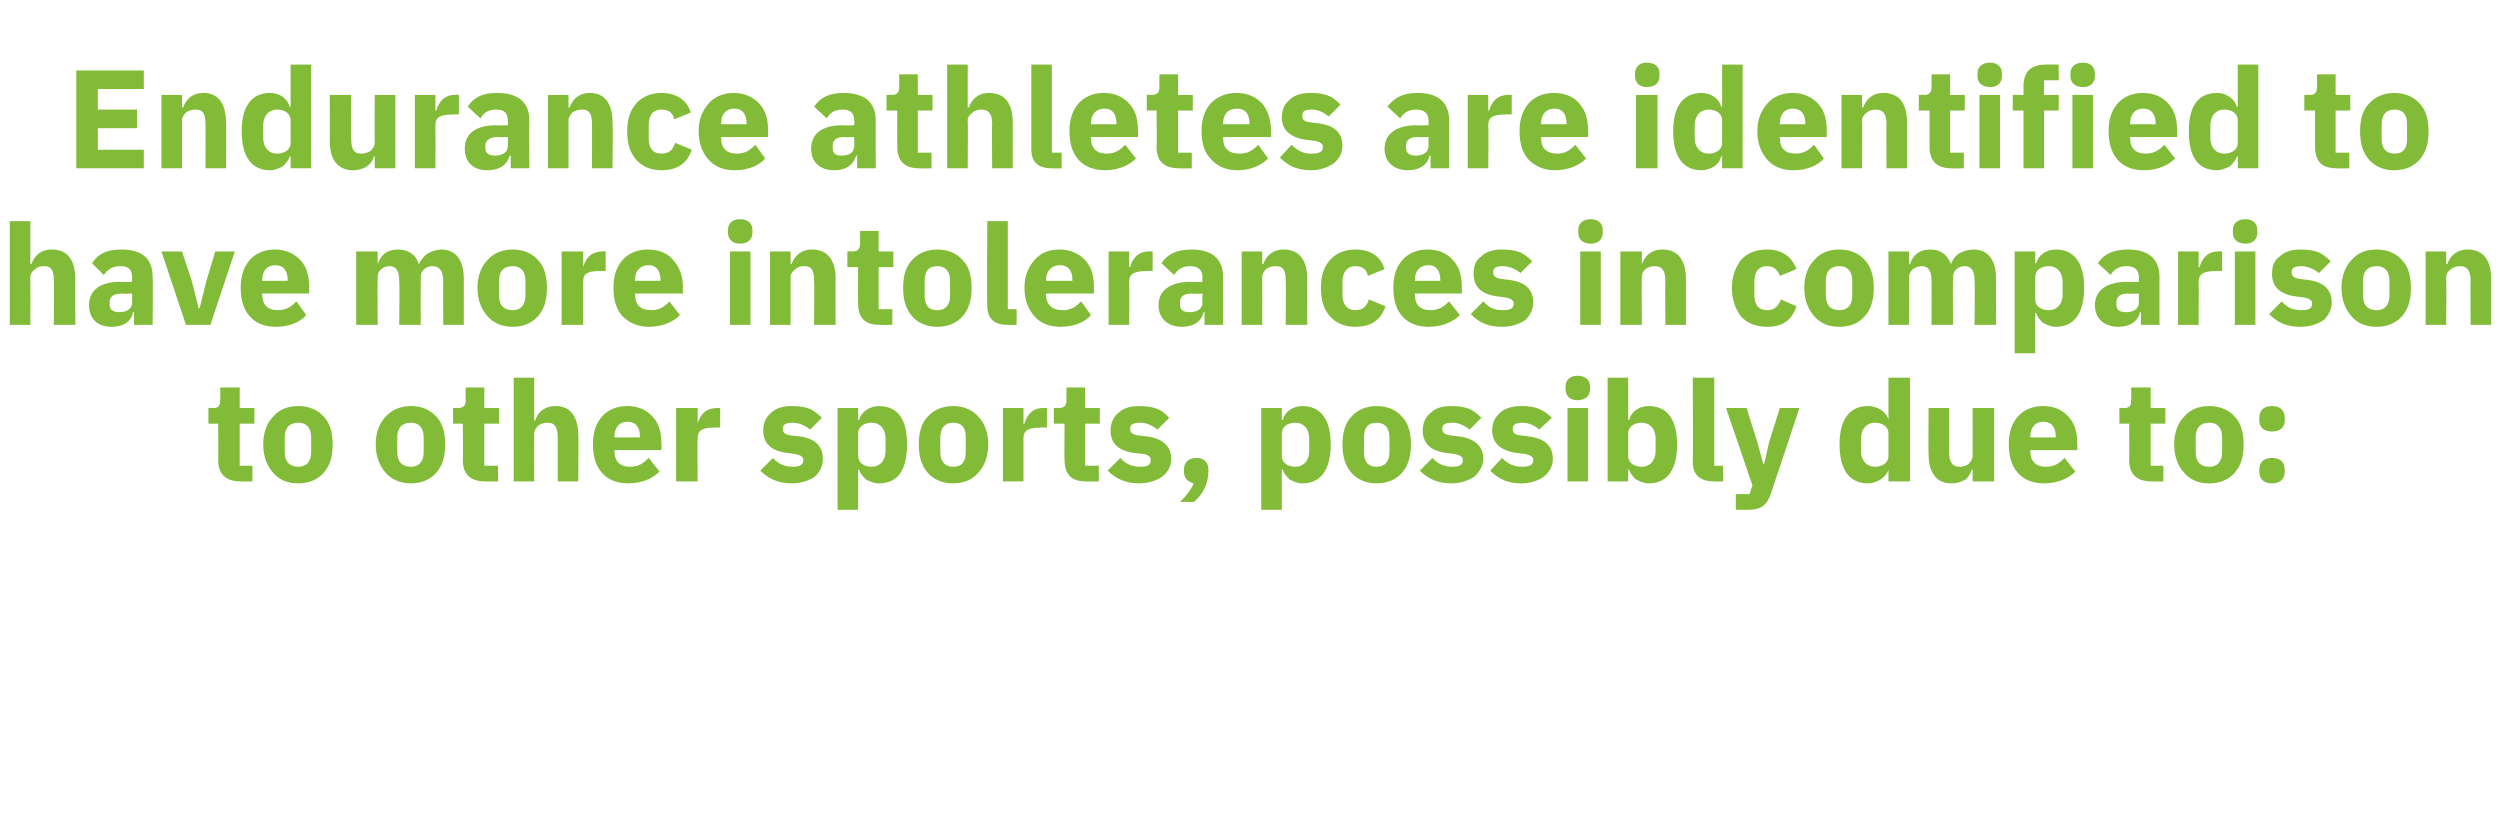 <?xml version="1.0" standalone="no"?><!DOCTYPE svg PUBLIC "-//W3C//DTD SVG 1.1//EN" "http://www.w3.org/Graphics/SVG/1.1/DTD/svg11.dtd"><svg xmlns="http://www.w3.org/2000/svg" version="1.1" width="255.5px" height="84.2px" viewBox="0 -6 255.5 84.2" style="top:-6px"><desc>Endurance athletes are identified to have more intolerances in comparison to other sports, possibly due to:</desc><defs/><g id="Polygon190887"><path d="m25.8 43.2v-1.6h-1.3v-4.3h1.5v-1.6h-1.5v-2.1h-2s.05 1.27 0 1.3c0 .5-.1.8-.7.8c0-.03-.5 0-.5 0v1.6h1s.03 3.73 0 3.7c0 1.5.8 2.2 2.3 2.2c-.02.03 1.2 0 1.2 0zm7.3-.9c.6-.7.9-1.6.9-2.9c0-1.2-.3-2.2-.9-2.8c-.6-.7-1.5-1.1-2.6-1.1c-1.2 0-2 .4-2.6 1.1c-.6.6-1 1.6-1 2.8c0 1.3.4 2.2 1 2.9c.6.7 1.4 1.1 2.6 1.1c1.1 0 2-.4 2.6-1.1zm-4-2.1v-1.5c0-1 .5-1.5 1.4-1.5c.8 0 1.3.5 1.3 1.5v1.5c0 1-.5 1.5-1.3 1.5c-.9 0-1.4-.5-1.4-1.5zm15.5 2.1c.6-.7.9-1.6.9-2.9c0-1.2-.3-2.2-.9-2.8c-.6-.7-1.5-1.1-2.6-1.1c-1.1 0-2 .4-2.6 1.1c-.6.6-1 1.6-1 2.8c0 1.3.4 2.2 1 2.9c.6.7 1.5 1.1 2.6 1.1c1.1 0 2-.4 2.6-1.1zm-4-2.1v-1.5c0-1 .5-1.5 1.4-1.5c.8 0 1.3.5 1.3 1.5v1.5c0 1-.5 1.5-1.3 1.5c-.9 0-1.4-.5-1.4-1.5zm10.3 3v-1.6h-1.4v-4.3h1.5v-1.6h-1.5v-2.1h-1.9s-.04 1.27 0 1.3c0 .5-.2.8-.8.8c.01-.03-.5 0-.5 0v1.6h1s.04 3.73 0 3.7c0 1.5.8 2.2 2.3 2.2c-.01.03 1.3 0 1.3 0zm1.6 0h2.1s-.02-4.86 0-4.9c0-.3.2-.6.4-.8c.3-.2.6-.3 1-.3c.7 0 1 .5 1 1.5v4.5h2.1s.04-4.71 0-4.7c0-1.9-.8-3-2.3-3c-1.2 0-1.9.7-2.1 1.5c-.03-.05-.1 0-.1 0v-4.4h-2.1v10.6zm14.9-1l-1.1-1.4c-.5.5-1 .9-1.9.9c-1.1 0-1.6-.6-1.6-1.6c-.04.01 0-.1 0-.1h4.8s.02-.64 0-.6c0-1.1-.2-2-.8-2.7c-.6-.7-1.4-1.2-2.7-1.2c-1.1 0-2 .4-2.6 1.1c-.6.7-.9 1.6-.9 2.8c0 1.3.3 2.2.9 2.9c.6.7 1.5 1.1 2.7 1.1c1.4 0 2.5-.5 3.2-1.2zm-2-3.6v.1h-2.6s-.04-.08 0-.1c0-.9.5-1.5 1.3-1.5c.9 0 1.3.6 1.3 1.5zm5.9 4.6s-.04-4.39 0-4.4c0-.9.6-1.1 1.8-1.1c0-.04.5 0 .5 0v-2s-.34-.03-.3 0c-.6 0-1.1.2-1.4.5c-.3.3-.5.7-.6 1.1c.03.01 0 0 0 0v-1.6h-2.2v7.5h2.2zm12-.5c.5-.5.8-1.1.8-1.8c0-1.3-.8-2.1-2.4-2.3l-.9-.1c-.6-.1-.8-.3-.8-.7c0-.4.3-.6 1-.6c.7 0 1.3.3 1.8.7l1.2-1.2c-.4-.4-.8-.7-1.2-.9c-.5-.2-1.1-.3-1.9-.3c-.9 0-1.6.2-2.1.7c-.5.4-.8 1-.8 1.8c0 1.3.8 2.1 2.5 2.3l.8.1c.5.1.8.3.8.6c0 .5-.3.7-1.1.7c-.8 0-1.5-.3-2-.9l-1.3 1.3c.8.8 1.8 1.3 3.2 1.3c1 0 1.8-.3 2.4-.7zm2.3 3.4h2.1V42s.11-.04.1 0c.1.4.4.7.7 1c.4.2.8.4 1.3.4c2 0 2.9-1.4 2.9-4c0-2.5-.9-3.9-2.9-3.9c-.9 0-1.8.6-2 1.4c.01.04-.1 0-.1 0v-1.2h-2.1v10.4zm2.1-5.5v-2.3c0-.7.6-1.1 1.4-1.1c.8 0 1.4.6 1.4 1.6v1.3c0 1-.6 1.6-1.4 1.6c-.8 0-1.4-.4-1.4-1.1zm12.3 1.7c.6-.7 1-1.6 1-2.9c0-1.2-.4-2.2-1-2.8c-.6-.7-1.5-1.1-2.6-1.1c-1.1 0-2 .4-2.6 1.1c-.6.6-.9 1.6-.9 2.8c0 1.3.3 2.2.9 2.9c.6.7 1.5 1.1 2.6 1.1c1.1 0 2-.4 2.6-1.1zm-3.9-2.1v-1.5c0-1 .5-1.5 1.3-1.5c.9 0 1.3.5 1.3 1.5v1.5c0 1-.4 1.5-1.3 1.5c-.8 0-1.3-.5-1.3-1.5zm8.5 3s.01-4.39 0-4.4c0-.9.6-1.1 1.9-1.1c-.05-.04.5 0 .5 0v-2s-.39-.03-.4 0c-.6 0-1 .2-1.3.5c-.3.3-.5.7-.6 1.1h-.1v-1.6h-2.1v7.5h2.1zm7.7 0v-1.6h-1.4v-4.3h1.5v-1.6h-1.5v-2.1H109s-.03 1.27 0 1.3c0 .5-.2.8-.8.8c.02-.03-.5 0-.5 0v1.6h1.1s-.04 3.73 0 3.7c0 1.5.7 2.2 2.2 2.2c0 .03 1.3 0 1.3 0zm6.5-.5c.6-.5.9-1.1.9-1.8c0-1.3-.9-2.1-2.5-2.3l-.9-.1c-.6-.1-.8-.3-.8-.7c0-.4.3-.6 1-.6c.7 0 1.3.3 1.8.7l1.2-1.2c-.4-.4-.7-.7-1.2-.9c-.5-.2-1.1-.3-1.9-.3c-.9 0-1.6.2-2.1.7c-.5.4-.8 1-.8 1.8c0 1.3.8 2.1 2.5 2.3l.9.1c.5.1.7.3.7.6c0 .5-.2.7-1.1.7c-.8 0-1.5-.3-2-.9l-1.3 1.3c.8.8 1.8 1.3 3.2 1.3c1 0 1.8-.3 2.4-.7zm2.2-.7v.2c0 .6.3 1 1 1.2c-.3.7-.8 1.3-1.4 1.9h1.4c.9-.7 1.5-1.9 1.5-3.1v-.2c0-.7-.4-1.2-1.2-1.2c-.9 0-1.3.5-1.3 1.2zm7.9 4.1h2.1V42s.08-.04.1 0c.1.4.4.7.7 1c.4.2.8.4 1.3.4c1.9 0 2.9-1.4 2.9-4c0-2.5-1-3.9-2.9-3.9c-1 0-1.8.6-2 1.4c-.02.04-.1 0-.1 0v-1.2h-2.1v10.4zm2.1-5.5v-2.3c0-.7.6-1.1 1.4-1.1c.8 0 1.4.6 1.4 1.6v1.3c0 1-.6 1.6-1.4 1.6c-.8 0-1.4-.4-1.4-1.1zm12.3 1.7c.6-.7.9-1.6.9-2.9c0-1.2-.3-2.2-.9-2.8c-.6-.7-1.5-1.1-2.6-1.1c-1.1 0-2 .4-2.6 1.1c-.6.6-.9 1.6-.9 2.8c0 1.3.3 2.2.9 2.9c.6.7 1.5 1.1 2.6 1.1c1.1 0 2-.4 2.6-1.1zm-3.9-2.1v-1.5c0-1 .4-1.5 1.3-1.5c.8 0 1.3.5 1.3 1.5v1.5c0 1-.5 1.5-1.3 1.5c-.9 0-1.3-.5-1.3-1.5zm11.3 2.5c.5-.5.9-1.1.9-1.8c0-1.3-.9-2.1-2.5-2.3l-.9-.1c-.6-.1-.8-.3-.8-.7c0-.4.3-.6 1-.6c.7 0 1.3.3 1.8.7l1.2-1.2c-.4-.4-.8-.7-1.2-.9c-.5-.2-1.1-.3-1.9-.3c-.9 0-1.6.2-2.1.7c-.5.4-.8 1-.8 1.8c0 1.3.8 2.1 2.5 2.3l.8.1c.5.1.8.3.8.6c0 .5-.3.7-1.1.7c-.8 0-1.5-.3-2-.9l-1.3 1.3c.8.8 1.8 1.3 3.2 1.3c1 0 1.8-.3 2.4-.7zm7.1 0c.6-.5.9-1.1.9-1.8c0-1.3-.8-2.1-2.5-2.3l-.8-.1c-.7-.1-.8-.3-.8-.7c0-.4.3-.6 1-.6c.6 0 1.3.3 1.7.7l1.3-1.2c-.4-.4-.8-.7-1.3-.9c-.4-.2-1-.3-1.8-.3c-.9 0-1.7.2-2.2.7c-.5.4-.8 1-.8 1.8c0 1.3.9 2.1 2.6 2.3l.8.1c.5.1.8.3.8.6c0 .5-.3.7-1.2.7c-.8 0-1.4-.3-2-.9l-1.2 1.3c.8.8 1.7 1.3 3.2 1.3c.9 0 1.8-.3 2.3-.7zm4.7-8.9v-.3c0-.6-.4-1.1-1.3-1.1c-.8 0-1.2.5-1.2 1.1v.3c0 .6.4 1.1 1.2 1.1c.9 0 1.3-.5 1.3-1.1zm-2.3 9.4h2.1v-7.5h-2.1v7.5zm4.1 0h2.1V42s.09-.04.1 0c.1.4.4.7.7 1c.4.2.8.4 1.3.4c1.9 0 2.9-1.4 2.9-4c0-2.5-1-3.9-2.9-3.9c-1 0-1.8.6-2 1.4c-.01.04-.1 0-.1 0v-4.3h-2.1v10.6zm2.1-2.6v-2.3c0-.7.6-1.1 1.4-1.1c.8 0 1.4.6 1.4 1.6v1.3c0 1-.6 1.6-1.4 1.6c-.8 0-1.4-.4-1.4-1.1zm9.7 2.6v-1.6h-.9v-9H173s.04 8.56 0 8.6c0 1.3.7 2 2.2 2c-.05.03.9 0 .9 0zm4.7-4l-.5 2.2h-.1l-.6-2.2l-1.1-3.5h-2.1l2.7 7.9l-.3.9h-1.4v1.6h1.3c1.3 0 1.9-.5 2.3-1.7c.02 0 2.9-8.7 2.9-8.7h-2l-1.1 3.5zm12.2 4h2.2V32.6H193v4.3s-.03.04 0 0c-.2-.8-1.1-1.4-2.1-1.4c-1.9 0-2.9 1.4-2.9 3.9c0 2.6 1 4 2.9 4c.5 0 1-.2 1.3-.4c.4-.3.7-.6.8-1c-.03-.04 0 0 0 0v1.2zm-2.8-3.1v-1.3c0-1 .6-1.6 1.4-1.6c.8 0 1.4.4 1.4 1.1v2.3c0 .7-.6 1.1-1.4 1.1c-.8 0-1.4-.6-1.4-1.6zm11.4 3.1h2.2v-7.5h-2.2s.02 4.88 0 4.9c0 .3-.2.6-.4.8c-.2.2-.6.3-.9.3c-.8 0-1.1-.5-1.1-1.5v-4.5h-2.1s-.03 4.72 0 4.7c0 1.9.8 3 2.3 3c.7 0 1.1-.2 1.5-.4c.3-.3.5-.6.6-1c.05-.04.1 0 .1 0v1.2zm10.5-1l-1.1-1.4c-.5.5-1 .9-1.9.9c-1.1 0-1.6-.6-1.6-1.6c-.03.01 0-.1 0-.1h4.8s.02-.64 0-.6c0-1.1-.2-2-.8-2.7c-.6-.7-1.4-1.2-2.7-1.2c-1.1 0-2 .4-2.6 1.1c-.6.7-.9 1.6-.9 2.8c0 1.3.3 2.2.9 2.9c.6.7 1.5 1.1 2.7 1.1c1.4 0 2.5-.5 3.2-1.2zm-2-3.6c.02.01 0 .1 0 .1h-2.6s-.03-.08 0-.1c0-.9.5-1.5 1.3-1.5c.9 0 1.3.6 1.3 1.5zm11 4.6v-1.6h-1.3v-4.3h1.5v-1.6h-1.5v-2.1h-2s.05 1.27 0 1.3c0 .5-.1.8-.7.8c0-.03-.5 0-.5 0v1.6h1s.03 3.73 0 3.7c0 1.5.8 2.2 2.3 2.2c-.02.03 1.2 0 1.2 0zm7.3-.9c.6-.7.9-1.6.9-2.9c0-1.2-.3-2.2-.9-2.8c-.6-.7-1.5-1.1-2.6-1.1c-1.2 0-2 .4-2.6 1.1c-.6.6-1 1.6-1 2.8c0 1.3.4 2.2 1 2.9c.6.7 1.4 1.1 2.6 1.1c1.1 0 2-.4 2.6-1.1zm-4-2.1v-1.5c0-1 .5-1.5 1.4-1.5c.8 0 1.3.5 1.3 1.5v1.5c0 1-.5 1.5-1.3 1.5c-.9 0-1.4-.5-1.4-1.5zm9.1 2v-.2c0-.7-.4-1.2-1.3-1.2c-.9 0-1.3.5-1.3 1.2v.2c0 .7.4 1.2 1.3 1.2c.9 0 1.3-.5 1.3-1.2zm0-5.2v-.3c0-.7-.4-1.2-1.3-1.2c-.9 0-1.3.5-1.3 1.2v.3c0 .6.4 1.1 1.3 1.1c.9 0 1.3-.5 1.3-1.1z" stroke="none" fill="#82bb38"/></g><g id="Polygon190886"><path d="m1 27.2h2.1s.02-4.86 0-4.9c0-.3.2-.6.5-.8c.2-.2.5-.3.9-.3c.8 0 1 .5 1 1.5c.04-.03 0 4.5 0 4.5h2.2s-.02-4.71 0-4.7c0-1.9-.8-3-2.4-3c-1.2 0-1.8.7-2.1 1.5c.01-.05-.1 0-.1 0v-4.4H1v10.6zm14.6-4.9c.04-.04 0 4.9 0 4.9h-1.9v-1.3h-.1c-.2 1-1 1.5-2.2 1.5c-1.5 0-2.3-.9-2.3-2.2c0-1.6 1.2-2.4 3.2-2.4c.01.04 1.2 0 1.2 0v-.4c0-.8-.3-1.2-1.2-1.2c-.9 0-1.3.4-1.7.9l-1.2-1.2c.6-.9 1.4-1.4 3-1.4c2.2 0 3.2 1 3.2 2.8zM13.5 24s-1.03.05-1 0c-.9 0-1.3.3-1.3.9v.2c0 .6.4.8 1 .8c.7 0 1.3-.3 1.3-1c.01.04 0-.9 0-.9zm8 3.2l2.5-7.5h-2l-.9 3l-.7 2.8h-.1l-.7-2.8l-1-3h-2.1l2.5 7.5h2.5zm9.8-1l-1-1.4c-.5.5-1 .9-1.9.9c-1.1 0-1.6-.6-1.6-1.6c-.04.01 0-.1 0-.1h4.8v-.6c0-1.1-.2-2-.8-2.7c-.6-.7-1.5-1.2-2.7-1.2c-1.1 0-2 .4-2.6 1.1c-.6.7-.9 1.6-.9 2.8c0 1.3.3 2.2.9 2.9c.6.7 1.5 1.1 2.7 1.1c1.4 0 2.5-.5 3.1-1.2zm-1.9-3.6v.1h-2.6s-.04-.08 0-.1c0-.9.5-1.5 1.3-1.5c.9 0 1.3.6 1.3 1.5zm9.2 4.6s-.04-4.86 0-4.9c0-.3.1-.6.4-.8c.2-.2.5-.3.8-.3c.7 0 1 .5 1 1.5c.05-.03 0 4.5 0 4.5h2.2s-.02-4.86 0-4.9c0-.7.6-1.1 1.2-1.1c.7 0 1.1.5 1.1 1.5c-.03-.03 0 4.5 0 4.5h2.1v-4.7c0-1.9-.8-3-2.3-3c-.5 0-1 .2-1.4.4c-.4.3-.7.7-.9 1.1c-.3-1-1.1-1.5-2.1-1.5c-1.2 0-1.8.6-2.1 1.5c.05-.05 0 0 0 0v-1.3h-2.2v7.5h2.2zm16.4-.9c.6-.7.9-1.6.9-2.9c0-1.2-.3-2.2-.9-2.8c-.6-.7-1.5-1.1-2.6-1.1c-1.1 0-2 .4-2.6 1.1c-.6.6-1 1.6-1 2.8c0 1.3.4 2.2 1 2.9c.6.7 1.5 1.1 2.6 1.1c1.1 0 2-.4 2.6-1.1zm-4-2.1v-1.5c0-1 .5-1.5 1.4-1.5c.8 0 1.3.5 1.3 1.5v1.5c0 1-.5 1.5-1.3 1.5c-.9 0-1.4-.5-1.4-1.5zm8.6 3s-.04-4.39 0-4.4c0-.9.5-1.1 1.8-1.1c0-.04.5 0 .5 0v-2s-.34-.03-.3 0c-.6 0-1.1.2-1.4.5c-.3.3-.5.7-.6 1.1c.03.01 0 0 0 0v-1.6h-2.2v7.5h2.2zm9.9-1l-1.1-1.4c-.4.5-1 .9-1.8.9c-1.2 0-1.7-.6-1.7-1.6v-.1h4.9s-.05-.64 0-.6c0-1.1-.3-2-.9-2.7c-.5-.7-1.4-1.2-2.7-1.2c-1.1 0-2 .4-2.6 1.1c-.6.7-.9 1.6-.9 2.8c0 1.3.3 2.2.9 2.9c.7.7 1.6 1.1 2.7 1.1c1.4 0 2.5-.5 3.2-1.2zm-2-3.6c.05.01 0 .1 0 .1h-2.6v-.1c0-.9.5-1.5 1.4-1.5c.8 0 1.2.6 1.2 1.5zm9.4-4.8v-.3c0-.6-.4-1.1-1.3-1.1c-.8 0-1.2.5-1.2 1.1v.3c0 .6.4 1.1 1.2 1.1c.9 0 1.3-.5 1.3-1.1zm-2.3 9.4h2.1v-7.5h-2.1v7.5zm6.2 0s.02-4.86 0-4.9c0-.3.2-.6.5-.8c.2-.2.5-.3.9-.3c.8 0 1 .5 1 1.5c.04-.03 0 4.5 0 4.5h2.2s-.03-4.71 0-4.7c0-1.9-.8-3-2.4-3c-1.2 0-1.8.7-2.1 1.5c.01-.05-.1 0-.1 0v-1.3h-2.1v7.5h2.1zm10.4 0v-1.6h-1.4v-4.3h1.5v-1.6h-1.5v-2.1h-1.9v1.3c0 .5-.2.8-.8.8c.04-.03-.5 0-.5 0v1.6h1.1s-.02 3.73 0 3.7c0 1.5.7 2.2 2.2 2.2c.02.03 1.3 0 1.3 0zm7.2-.9c.6-.7.9-1.6.9-2.9c0-1.2-.3-2.2-.9-2.8c-.6-.7-1.5-1.1-2.6-1.1c-1.1 0-2 .4-2.6 1.1c-.6.6-.9 1.6-.9 2.8c0 1.3.3 2.2.9 2.9c.6.7 1.5 1.1 2.6 1.1c1.1 0 2-.4 2.6-1.1zm-3.9-2.1v-1.5c0-1 .4-1.5 1.3-1.5c.8 0 1.3.5 1.3 1.5v1.5c0 1-.5 1.5-1.3 1.5c-.9 0-1.3-.5-1.3-1.5zm9.4 3v-1.6h-.9v-9h-2.1s-.05 8.56 0 8.6c0 1.3.6 2 2.1 2c-.03.03.9 0 .9 0zm7.6-1l-1-1.4c-.5.5-1 .9-1.9.9c-1.1 0-1.7-.6-1.7-1.6c.04.01 0-.1 0-.1h4.9v-.6c0-1.1-.2-2-.8-2.7c-.6-.7-1.5-1.2-2.7-1.2c-1.2 0-2 .4-2.6 1.1c-.6.7-1 1.6-1 2.8c0 1.3.4 2.2 1 2.9c.6.7 1.5 1.1 2.7 1.1c1.4 0 2.5-.5 3.1-1.2zm-1.9-3.6v.1h-2.7s.04-.08 0-.1c0-.9.6-1.5 1.4-1.5c.9 0 1.3.6 1.3 1.5zm5.8 4.6s.04-4.39 0-4.4c0-.9.6-1.1 1.9-1.1c-.02-.04.5 0 .5 0v-2s-.36-.03-.4 0c-.6 0-1 .2-1.3.5c-.3.3-.5.7-.6 1.1h-.1v-1.6h-2.1v7.5h2.1zm9.6-4.9v4.9h-1.9v-1.3h-.1c-.2 1-1.1 1.5-2.2 1.5c-1.5 0-2.4-.9-2.4-2.2c0-1.6 1.3-2.4 3.3-2.4c-.04.04 1.2 0 1.2 0c0 0-.05-.44 0-.4c0-.8-.4-1.2-1.3-1.2c-.8 0-1.3.4-1.6.9l-1.3-1.2c.6-.9 1.5-1.4 3.1-1.4c2.1 0 3.2 1 3.2 2.8zm-2.1 1.7s-1.08.05-1.1 0c-.8 0-1.2.3-1.2.9v.2c0 .6.3.8 1 .8c.7 0 1.3-.3 1.3-1c-.05.04 0-.9 0-.9zm6.1 3.2s.02-4.86 0-4.9c0-.3.2-.6.4-.8c.3-.2.6-.3 1-.3c.8 0 1 .5 1 1.5c.04-.03 0 4.5 0 4.5h2.2s-.03-4.71 0-4.7c0-1.9-.8-3-2.4-3c-1.2 0-1.8.7-2.1 1.5c0-.05-.1 0-.1 0v-1.3h-2.1v7.5h2.1zm12.6-1.9l-1.7-.7c-.2.6-.5 1.1-1.4 1.1c-.8 0-1.3-.6-1.3-1.5v-1.4c0-1 .5-1.6 1.3-1.6c.8 0 1.2.4 1.3 1l1.7-.7c-.4-1.3-1.4-2-3-2c-1.1 0-2 .4-2.6 1.1c-.6.7-.9 1.6-.9 2.8c0 1.3.3 2.2.9 2.9c.6.7 1.5 1.1 2.6 1.1c1.5 0 2.6-.6 3.1-2.1zm7.6.9l-1.1-1.4c-.5.5-1 .9-1.9.9c-1.1 0-1.6-.6-1.6-1.6c-.03.01 0-.1 0-.1h4.8s.02-.64 0-.6c0-1.1-.2-2-.8-2.7c-.6-.7-1.4-1.2-2.7-1.2c-1.1 0-2 .4-2.6 1.1c-.6.7-.9 1.6-.9 2.8c0 1.3.3 2.2.9 2.9c.6.7 1.5 1.1 2.7 1.1c1.4 0 2.5-.5 3.2-1.2zm-2-3.6c.02.01 0 .1 0 .1h-2.6s-.03-.08 0-.1c0-.9.5-1.5 1.4-1.5c.8 0 1.2.6 1.2 1.5zm8.7 4.1c.5-.5.8-1.1.8-1.8c0-1.3-.8-2.1-2.5-2.3l-.8-.1c-.6-.1-.8-.3-.8-.7c0-.4.3-.6 1-.6c.6 0 1.3.3 1.8.7l1.2-1.2c-.4-.4-.8-.7-1.2-.9c-.5-.2-1.1-.3-1.9-.3c-.9 0-1.6.2-2.1.7c-.6.4-.8 1-.8 1.8c0 1.3.8 2.1 2.5 2.3l.8.1c.5.1.8.3.8.6c0 .5-.3.7-1.1.7c-.9 0-1.5-.3-2-.9l-1.3 1.3c.8.8 1.7 1.3 3.2 1.3c1 0 1.8-.3 2.4-.7zm7.9-8.9v-.3c0-.6-.4-1.1-1.2-1.1c-.9 0-1.3.5-1.3 1.1v.3c0 .6.4 1.1 1.3 1.1c.8 0 1.2-.5 1.2-1.1zm-2.3 9.4h2.1v-7.5h-2.1v7.5zm6.3 0s-.05-4.86 0-4.9c0-.3.1-.6.4-.8c.2-.2.6-.3.9-.3c.8 0 1.1.5 1.1 1.5c-.03-.03 0 4.5 0 4.5h2.1v-4.7c0-1.9-.8-3-2.4-3c-1.2 0-1.8.7-2.1 1.5c.04-.05 0 0 0 0v-1.3h-2.2v7.5h2.2zm15.8-1.9l-1.6-.7c-.2.6-.6 1.1-1.4 1.1c-.9 0-1.3-.6-1.3-1.5v-1.4c0-1 .4-1.6 1.3-1.6c.7 0 1.1.4 1.3 1l1.7-.7c-.5-1.3-1.5-2-3-2c-1.2 0-2.1.4-2.7 1.1c-.5.7-.9 1.6-.9 2.8c0 1.3.4 2.2.9 2.9c.6.7 1.5 1.1 2.7 1.1c1.5 0 2.5-.6 3-2.1zm7 1c.6-.7.9-1.6.9-2.9c0-1.2-.3-2.2-.9-2.8c-.6-.7-1.5-1.1-2.6-1.1c-1.2 0-2 .4-2.6 1.1c-.6.6-1 1.6-1 2.8c0 1.3.4 2.2 1 2.9c.6.7 1.4 1.1 2.6 1.1c1.1 0 2-.4 2.6-1.1zm-4-2.1v-1.5c0-1 .5-1.5 1.4-1.5c.8 0 1.3.5 1.3 1.5v1.5c0 1-.5 1.5-1.3 1.5c-.9 0-1.4-.5-1.4-1.5zm8.5 3s.04-4.86 0-4.9c0-.3.2-.6.4-.8c.3-.2.6-.3.9-.3c.7 0 1 .5 1 1.5c.03-.03 0 4.5 0 4.5h2.2s-.04-4.86 0-4.9c0-.7.6-1.1 1.2-1.1c.7 0 1 .5 1 1.5c.05-.03 0 4.5 0 4.5h2.2s-.02-4.71 0-4.7c0-1.9-.8-3-2.3-3c-.6 0-1.1.2-1.5.4c-.4.3-.7.7-.8 1.1c-.4-1-1.1-1.5-2.1-1.5c-1.2 0-1.8.6-2.1 1.5c.02-.05-.1 0-.1 0v-1.3H193v7.5h2.1zm10.8 2.9h2.1V26s.08-.04.1 0c.1.4.4.7.7 1c.4.2.8.4 1.3.4c1.9 0 2.9-1.4 2.9-4c0-2.5-1-3.9-2.9-3.9c-1 0-1.8.6-2 1.4c-.02.04-.1 0-.1 0v-1.2h-2.1v10.4zm2.1-5.5v-2.3c0-.7.6-1.1 1.4-1.1c.8 0 1.4.6 1.4 1.6v1.3c0 1-.6 1.6-1.4 1.6c-.8 0-1.4-.4-1.4-1.1zm12.7-2.3v4.9h-1.9v-1.3h-.1c-.2 1-1.1 1.5-2.2 1.5c-1.5 0-2.4-.9-2.4-2.2c0-1.6 1.3-2.4 3.3-2.4c-.03.04 1.2 0 1.2 0c0 0-.04-.44 0-.4c0-.8-.4-1.2-1.3-1.2c-.8 0-1.3.4-1.6.9l-1.3-1.2c.6-.9 1.5-1.4 3.1-1.4c2.1 0 3.2 1 3.2 2.8zm-2.1 1.7s-1.07.05-1.1 0c-.8 0-1.2.3-1.2.9v.2c0 .6.3.8 1 .8c.7 0 1.3-.3 1.3-1c-.04.04 0-.9 0-.9zm6.1 3.2s.03-4.39 0-4.4c0-.9.6-1.1 1.9-1.1c-.03-.04.5 0 .5 0v-2s-.37-.03-.4 0c-.6 0-1 .2-1.3.5c-.3.3-.5.7-.6 1.1h-.1v-1.6h-2.1v7.5h2.1zm6-9.4v-.3c0-.6-.4-1.1-1.2-1.1c-.9 0-1.3.5-1.3 1.1v.3c0 .6.4 1.1 1.3 1.1c.8 0 1.2-.5 1.2-1.1zm-2.3 9.4h2.1v-7.5h-2.1v7.5zm9.1-.5c.5-.5.8-1.1.8-1.8c0-1.3-.8-2.1-2.5-2.3l-.8-.1c-.6-.1-.8-.3-.8-.7c0-.4.3-.6 1-.6c.6 0 1.3.3 1.8.7l1.2-1.2c-.4-.4-.8-.7-1.2-.9c-.5-.2-1.1-.3-1.9-.3c-.9 0-1.6.2-2.1.7c-.6.4-.8 1-.8 1.8c0 1.3.8 2.1 2.5 2.3l.8.1c.5.1.8.3.8.6c0 .5-.3.7-1.1.7c-.9 0-1.5-.3-2-.9l-1.3 1.3c.8.8 1.7 1.3 3.2 1.3c1 0 1.8-.3 2.4-.7zm8-.4c.6-.7.9-1.6.9-2.9c0-1.2-.3-2.2-.9-2.8c-.6-.7-1.5-1.1-2.6-1.1c-1.2 0-2 .4-2.6 1.1c-.6.6-1 1.6-1 2.8c0 1.3.4 2.2 1 2.9c.6.7 1.4 1.1 2.6 1.1c1.1 0 2-.4 2.6-1.1zm-4-2.1v-1.5c0-1 .5-1.5 1.4-1.5c.8 0 1.3.5 1.3 1.5v1.5c0 1-.5 1.5-1.3 1.5c-.9 0-1.4-.5-1.4-1.5zm8.5 3s.04-4.86 0-4.9c0-.3.2-.6.5-.8c.2-.2.6-.3.9-.3c.8 0 1.1.5 1.1 1.5c-.04-.03 0 4.5 0 4.5h2.1v-4.7c0-1.9-.8-3-2.4-3c-1.2 0-1.8.7-2.1 1.5c.03-.05-.1 0-.1 0v-1.3h-2.1v7.5h2.1z" stroke="none" fill="#82bb38"/></g><g id="Polygon190885"><path d="m14.7 11.2V9.3H10V7.1h4V5.2h-4V3.1h4.7V1.2H7.8v10h6.9zm3.9 0V6.3c0-.3.2-.6.4-.8c.3-.2.6-.3 1-.3c.8 0 1 .5 1 1.5c.02-.03 0 4.5 0 4.5h2.1s.05-4.71 0-4.7c0-1.9-.8-3-2.3-3c-1.2 0-1.8.7-2.1 1.5c-.01-.05-.1 0-.1 0V3.7h-2.1v7.5h2.1zm11.1 0h2.1V.6h-2.1v4.3s-.08.04-.1 0c-.2-.8-1-1.4-2-1.4c-1.9 0-2.9 1.4-2.9 3.9c0 2.6 1 4 2.9 4c.5 0 .9-.2 1.3-.4c.3-.3.6-.6.7-1c.02-.04.1 0 .1 0v1.2zm-2.8-3.1V6.8c0-1 .6-1.6 1.4-1.6c.8 0 1.4.4 1.4 1.1v2.3c0 .7-.6 1.1-1.4 1.1c-.8 0-1.4-.6-1.4-1.6zm11.4 3.1h2.1V3.7h-2.1s-.03 4.88 0 4.9c0 .3-.2.6-.4.8c-.3.2-.6.3-1 .3c-.8 0-1-.5-1-1.5c-.05.04 0-4.5 0-4.5h-2.2s.02 4.72 0 4.7c0 1.9.8 3 2.4 3c.6 0 1.1-.2 1.4-.4c.4-.3.6-.6.7-1c0-.04.1 0 .1 0v1.2zm6.2 0s.02-4.39 0-4.4c0-.9.6-1.1 1.9-1.1c-.04-.04.5 0 .5 0v-2s-.38-.03-.4 0c-.6 0-1 .2-1.3.5c-.3.3-.5.7-.6 1.1h-.1V3.7h-2.1v7.5h2.1zm9.6-4.9c-.03-.04 0 4.9 0 4.9h-1.9V9.9h-.1c-.3 1-1.1 1.5-2.3 1.5c-1.5 0-2.3-.9-2.3-2.2c0-1.6 1.2-2.4 3.2-2.4c.04.04 1.2 0 1.2 0c0 0 .04-.44 0-.4c0-.8-.3-1.2-1.2-1.2c-.9 0-1.3.4-1.6.9l-1.3-1.2c.6-.9 1.4-1.4 3-1.4c2.2 0 3.3 1 3.3 2.8zM51.9 8s-1 .05-1 0c-.8 0-1.3.3-1.3.9v.2c0 .6.4.8 1 .8c.7 0 1.3-.3 1.3-1c.04.04 0-.9 0-.9zm6.2 3.2V6.3c0-.3.2-.6.4-.8c.3-.2.6-.3 1-.3c.8 0 1 .5 1 1.5c.02-.03 0 4.5 0 4.5h2.1s.05-4.71 0-4.7c0-1.9-.8-3-2.3-3c-1.2 0-1.8.7-2.1 1.5c-.02-.05-.1 0-.1 0V3.7H56v7.5h2.1zm12.6-1.9L69 8.6c-.2.6-.5 1.1-1.4 1.1c-.9 0-1.3-.6-1.3-1.5V6.8c0-1 .4-1.6 1.3-1.6c.8 0 1.2.4 1.3 1l1.7-.7c-.4-1.3-1.5-2-3-2c-1.1 0-2 .4-2.6 1.1c-.6.7-.9 1.6-.9 2.8c0 1.3.3 2.2.9 2.9c.6.7 1.5 1.1 2.6 1.1c1.5 0 2.6-.6 3.1-2.1zm7.5.9l-1-1.4c-.5.5-1 .9-1.9.9c-1.1 0-1.6-.6-1.6-1.6c-.05.01 0-.1 0-.1h4.8v-.6c0-1.1-.2-2-.8-2.7c-.6-.7-1.5-1.2-2.7-1.2c-1.1 0-2 .4-2.6 1.1c-.6.7-1 1.6-1 2.8c0 1.3.4 2.2 1 2.9c.6.7 1.5 1.1 2.7 1.1c1.4 0 2.5-.5 3.1-1.2zm-1.9-3.6v.1h-2.6s-.05-.08 0-.1c0-.9.5-1.5 1.3-1.5c.9 0 1.3.6 1.3 1.5zm13.2-.3c-.02-.04 0 4.9 0 4.9h-1.9V9.9h-.1c-.3 1-1.1 1.5-2.2 1.5c-1.6 0-2.4-.9-2.4-2.2c0-1.6 1.2-2.4 3.2-2.4c.05.04 1.2 0 1.2 0c0 0 .04-.44 0-.4c0-.8-.3-1.2-1.2-1.2c-.9 0-1.3.4-1.6.9l-1.3-1.2c.6-.9 1.5-1.4 3-1.4c2.2 0 3.3 1 3.3 2.8zM87.3 8s-.99.05-1 0c-.8 0-1.2.3-1.2.9v.2c0 .6.3.8.9.8c.8 0 1.3-.3 1.3-1c.04.04 0-.9 0-.9zm7.9 3.2V9.6h-1.4V5.3h1.5V3.7h-1.5V1.6h-1.9v1.3c0 .5-.2.8-.7.8c-.04-.03-.6 0-.6 0v1.6h1.1s-.01 3.73 0 3.7c0 1.5.8 2.2 2.2 2.2c.04.03 1.3 0 1.3 0zm1.6 0h2.1s.04-4.86 0-4.9c0-.3.2-.6.5-.8c.2-.2.6-.3.9-.3c.8 0 1.1.5 1.1 1.5c-.04-.03 0 4.5 0 4.5h2.1V6.5c0-1.9-.8-3-2.4-3c-1.2 0-1.8.7-2.1 1.5c.02-.05-.1 0-.1 0V.6h-2.1v10.6zm11.7 0V9.6h-1v-9h-2.1v8.6c0 1.3.6 2 2.1 2c0 .03 1 0 1 0zm7.6-1L115 8.8c-.5.5-1 .9-1.9.9c-1.1 0-1.6-.6-1.6-1.6c-.02.01 0-.1 0-.1h4.8s.03-.64 0-.6c0-1.1-.2-2-.8-2.7c-.6-.7-1.4-1.2-2.7-1.2c-1.1 0-2 .4-2.6 1.1c-.6.7-.9 1.6-.9 2.8c0 1.3.3 2.2.9 2.9c.6.7 1.6 1.1 2.7 1.1c1.4 0 2.5-.5 3.2-1.2zm-2-3.6c.03.01 0 .1 0 .1h-2.6s-.02-.08 0-.1c0-.9.5-1.5 1.4-1.5c.8 0 1.2.6 1.2 1.5zm7.7 4.6V9.6h-1.4V5.3h1.5V3.7h-1.5V1.6h-1.9s-.04 1.27 0 1.3c0 .5-.2.8-.8.8c.01-.03-.5 0-.5 0v1.6h1s.05 3.73 0 3.7c0 1.5.8 2.2 2.3 2.2c-.01.03 1.3 0 1.3 0zm7.8-1l-1-1.4c-.5.5-1 .9-1.9.9c-1.2 0-1.7-.6-1.7-1.6c.03.01 0-.1 0-.1h4.9s-.02-.64 0-.6c0-1.1-.3-2-.8-2.7c-.6-.7-1.5-1.2-2.7-1.2c-1.2 0-2 .4-2.7 1.1c-.6.7-.9 1.6-.9 2.8c0 1.3.3 2.2 1 2.9c.6.7 1.5 1.1 2.7 1.1c1.3 0 2.4-.5 3.1-1.2zm-1.9-3.6c-.02.01 0 .1 0 .1H125s.03-.08 0-.1c0-.9.5-1.5 1.4-1.5c.9 0 1.3.6 1.3 1.5zm8.6 4.1c.6-.5.9-1.1.9-1.8c0-1.3-.8-2.1-2.5-2.3l-.8-.1c-.7-.1-.8-.3-.8-.7c0-.4.2-.6 1-.6c.6 0 1.2.3 1.7.7l1.2-1.2c-.4-.4-.7-.7-1.2-.9c-.5-.2-1.1-.3-1.8-.3c-1 0-1.7.2-2.2.7c-.5.4-.8 1-.8 1.8c0 1.3.9 2.1 2.6 2.3l.8.1c.5.1.8.3.8.6c0 .5-.3.7-1.2.7c-.8 0-1.4-.3-2-.9l-1.2 1.3c.8.8 1.7 1.3 3.2 1.3c.9 0 1.7-.3 2.3-.7zm11.8-4.4v4.9h-1.9V9.9h-.1c-.2 1-1.1 1.5-2.2 1.5c-1.5 0-2.4-.9-2.4-2.2c0-1.6 1.3-2.4 3.3-2.4c-.01.04 1.2 0 1.2 0c0 0-.02-.44 0-.4c0-.8-.4-1.2-1.3-1.2c-.8 0-1.3.4-1.6.9l-1.3-1.2c.7-.9 1.5-1.4 3.1-1.4c2.1 0 3.2 1 3.2 2.8zM146 8s-1.06.05-1.1 0c-.8 0-1.2.3-1.2.9v.2c0 .6.4.8 1 .8c.7 0 1.3-.3 1.3-1c-.02.04 0-.9 0-.9zm6.1 3.2s.04-4.39 0-4.4c0-.9.6-1.1 1.9-1.1c-.01-.04.5 0 .5 0v-2s-.35-.03-.4 0c-.5 0-1 .2-1.3.5c-.3.3-.5.7-.6 1.1h-.1V3.7H150v7.5h2.1zm10-1L161 8.8c-.5.5-1 .9-1.8.9c-1.2 0-1.7-.6-1.7-1.6v-.1h4.8s.04-.64 0-.6c0-1.1-.2-2-.8-2.7c-.5-.7-1.4-1.2-2.7-1.2c-1.1 0-2 .4-2.6 1.1c-.6.7-.9 1.6-.9 2.8c0 1.3.3 2.2.9 2.9c.7.7 1.6 1.1 2.7 1.1c1.4 0 2.5-.5 3.2-1.2zm-2-3.6c.04.01 0 .1 0 .1h-2.6v-.1c0-.9.5-1.5 1.4-1.5c.8 0 1.2.6 1.2 1.5zm9.5-4.8v-.3c0-.6-.4-1.1-1.3-1.1c-.8 0-1.2.5-1.2 1.1v.3c0 .6.4 1.1 1.2 1.1c.9 0 1.3-.5 1.3-1.1zm-2.4 9.4h2.2V3.7h-2.2v7.5zm8.8 0h2.1V.6H176v4.3s-.07.04-.1 0c-.2-.8-1-1.4-2-1.4c-1.9 0-2.9 1.4-2.9 3.9c0 2.6 1 4 2.9 4c.5 0 1-.2 1.3-.4c.4-.3.6-.6.7-1c.03-.04.1 0 .1 0v1.2zm-2.8-3.1V6.8c0-1 .6-1.6 1.4-1.6c.8 0 1.4.4 1.4 1.1v2.3c0 .7-.6 1.1-1.4 1.1c-.8 0-1.4-.6-1.4-1.6zm13.2 2.1l-1-1.4c-.5.5-1 .9-1.9.9c-1.1 0-1.6-.6-1.6-1.6c-.05.01 0-.1 0-.1h4.8v-.6c0-1.1-.2-2-.8-2.7c-.6-.7-1.5-1.2-2.7-1.2c-1.1 0-2 .4-2.6 1.1c-.6.7-1 1.6-1 2.8c0 1.3.4 2.2 1 2.9c.6.7 1.5 1.1 2.7 1.1c1.4 0 2.5-.5 3.1-1.2zm-1.9-3.6v.1h-2.6s-.05-.08 0-.1c0-.9.5-1.5 1.3-1.5c.9 0 1.3.6 1.3 1.5zm5.8 4.6s.05-4.86 0-4.9c0-.3.2-.6.5-.8c.2-.2.6-.3.9-.3c.8 0 1.1.5 1.1 1.5c-.03-.03 0 4.5 0 4.5h2.1V6.5c0-1.9-.8-3-2.4-3c-1.2 0-1.8.7-2.1 1.5c.03-.05-.1 0-.1 0V3.7h-2.1v7.5h2.1zm10.4 0V9.6h-1.4V5.3h1.5V3.7h-1.5V1.6h-1.9s.02 1.27 0 1.3c0 .5-.2.8-.7.8c-.03-.03-.6 0-.6 0v1.6h1.1v3.7c0 1.5.8 2.2 2.2 2.2c.05.03 1.3 0 1.3 0zm3.9-9.4v-.3c0-.6-.4-1.1-1.2-1.1c-.9 0-1.3.5-1.3 1.1v.3c0 .6.4 1.1 1.3 1.1c.8 0 1.2-.5 1.2-1.1zm-2.3 9.4h2.1V3.7h-2.1v7.5zm4.5 0h2.1V5.3h1.5V3.7h-1.5V2.2h1.5V.6s-1.33-.02-1.3 0c-1.5 0-2.3.7-2.3 2.2c.01-.02 0 .9 0 .9h-1.1v1.6h1.1v5.9zm7.3-9.4v-.3c0-.6-.4-1.1-1.2-1.1c-.9 0-1.3.5-1.3 1.1v.3c0 .6.4 1.1 1.3 1.1c.8 0 1.2-.5 1.2-1.1zm-2.3 9.4h2.1V3.7h-2.1v7.5zm10.5-1l-1.1-1.4c-.5.5-1 .9-1.9.9c-1.1 0-1.6-.6-1.6-1.6c-.04.01 0-.1 0-.1h4.8s.02-.64 0-.6c0-1.1-.2-2-.8-2.7c-.6-.7-1.4-1.2-2.7-1.2c-1.1 0-2 .4-2.6 1.1c-.6.7-.9 1.6-.9 2.8c0 1.3.3 2.2.9 2.9c.6.7 1.5 1.1 2.7 1.1c1.4 0 2.5-.5 3.2-1.2zm-2-3.6v.1h-2.6s-.04-.08 0-.1c0-.9.5-1.5 1.3-1.5c.9 0 1.3.6 1.3 1.5zm8.4 4.6h2.1V.6h-2.1v4.3s-.11.04-.1 0c-.2-.8-1.1-1.4-2-1.4c-2 0-2.9 1.4-2.9 3.9c0 2.6.9 4 2.9 4c.4 0 .9-.2 1.3-.4c.3-.3.6-.6.7-1c-.01-.04.1 0 .1 0v1.2zm-2.8-3.1V6.8c0-1 .6-1.6 1.4-1.6c.8 0 1.4.4 1.4 1.1v2.3c0 .7-.6 1.1-1.4 1.1c-.8 0-1.4-.6-1.4-1.6zm14.2 3.1V9.6h-1.4V5.3h1.5V3.7h-1.5V1.6h-1.9v1.3c0 .5-.2.8-.7.8c-.05-.03-.6 0-.6 0v1.6h1.1s-.02 3.73 0 3.7c0 1.5.7 2.2 2.2 2.2c.03.03 1.3 0 1.3 0zm7.2-.9c.6-.7.9-1.6.9-2.9c0-1.2-.3-2.2-.9-2.8c-.6-.7-1.5-1.1-2.6-1.1c-1.1 0-2 .4-2.6 1.1c-.6.6-.9 1.6-.9 2.8c0 1.3.3 2.2.9 2.9c.6.7 1.5 1.1 2.6 1.1c1.1 0 2-.4 2.6-1.1zm-3.9-2.1V6.7c0-1 .5-1.5 1.3-1.5c.9 0 1.3.5 1.3 1.5v1.5c0 1-.4 1.5-1.3 1.5c-.8 0-1.3-.5-1.3-1.5z" stroke="none" fill="#82bb38"/></g></svg>